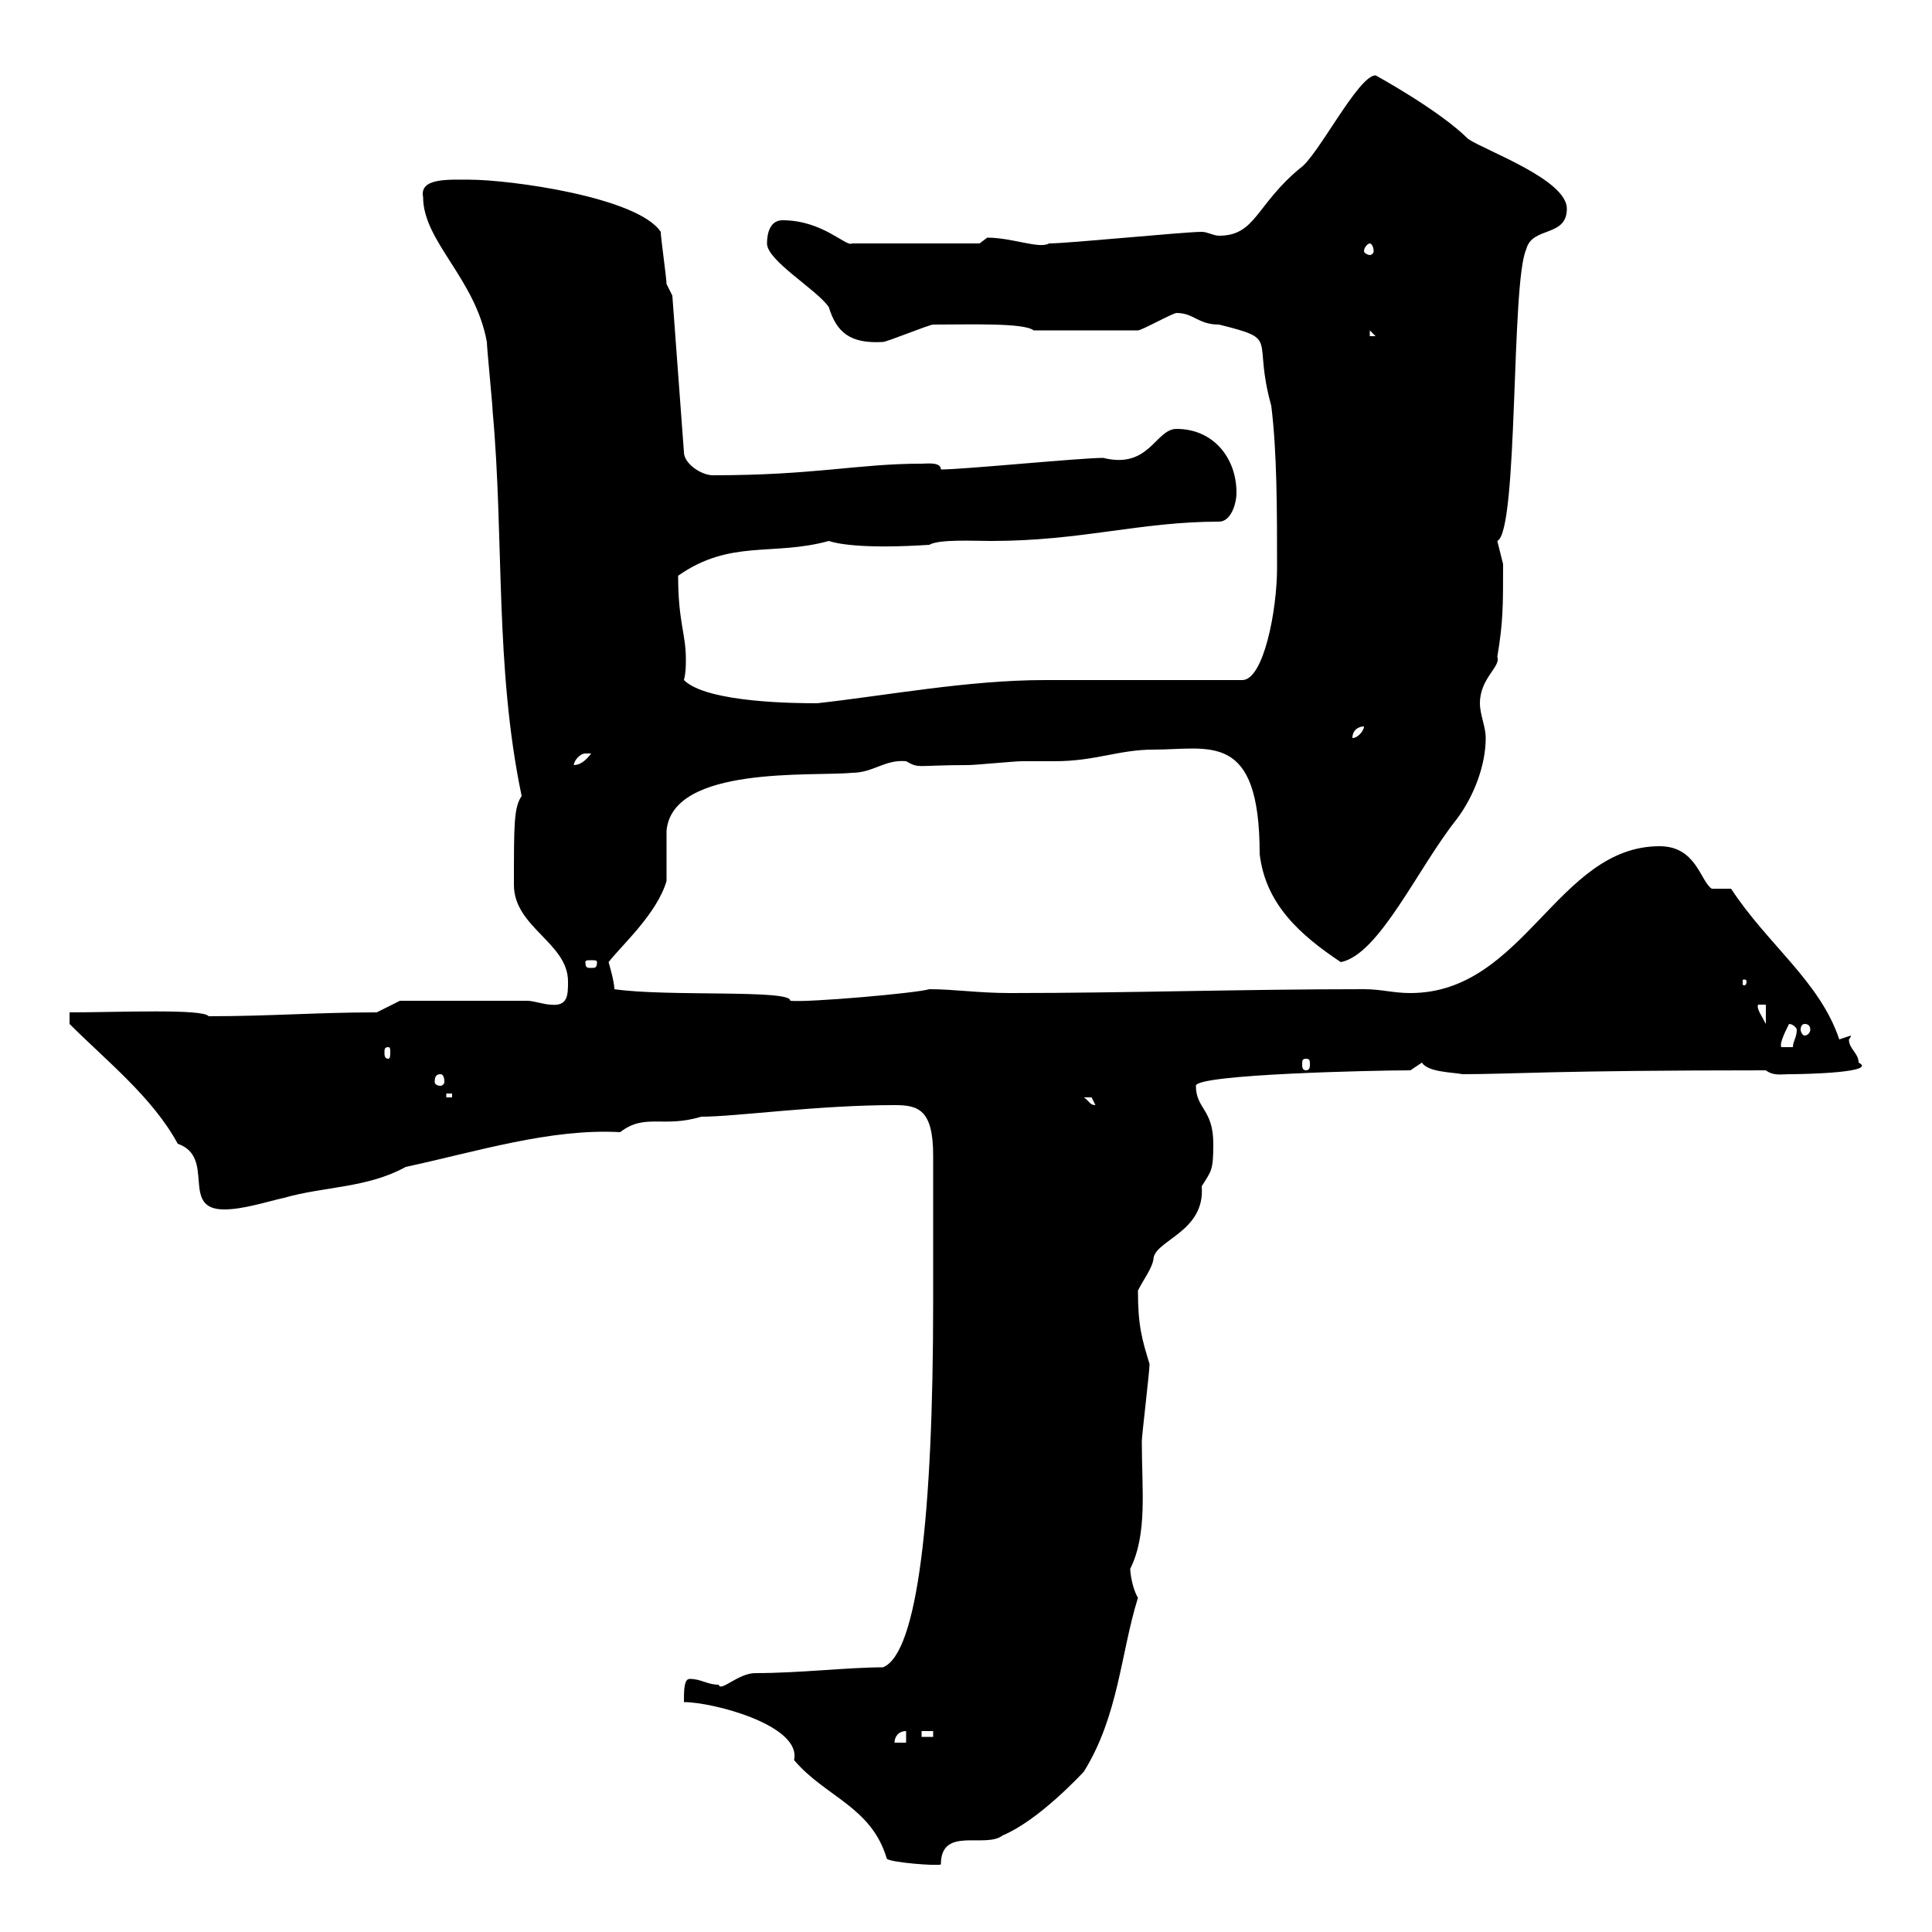 <svg xmlns="http://www.w3.org/2000/svg" xmlns:xlink="http://www.w3.org/1999/xlink" width="300" height="300"><path d="M106.20 264.30C110.70 264.30 124.50 267.90 123.30 273.30C128.10 279 135.30 280.50 137.70 288.60C138 289.20 145.80 289.80 146.10 289.50C146.10 283.50 153 287.10 155.70 285C161.40 282.60 168 275.40 168.30 275.10C173.70 266.40 174 256.80 176.70 248.10C175.80 246.60 175.50 244.20 175.50 243.60C178.20 238.20 177.30 231.30 177.30 223.80C177.30 222.90 178.50 213 178.50 211.80C177.30 207.90 176.70 205.80 176.70 200.40C177.60 198.60 178.80 197.10 179.10 195.60C179.10 192.60 187.20 191.40 186.60 184.20C188.10 181.80 188.40 181.80 188.40 177.60C188.40 172.20 185.70 172.20 185.70 168.60C185.70 166.80 213.60 166.20 219 166.20C219 166.20 220.80 165 220.80 165C221.70 166.50 225.60 166.50 227.10 166.80C234.60 166.80 241.20 166.20 274.20 166.20C275.40 167.10 276.60 166.80 277.80 166.80C280.80 166.80 291.60 166.50 288.60 165C288.60 163.50 287.10 162.90 287.10 161.40C287.10 161.40 287.40 161.10 287.40 160.80L285.60 161.40C282.60 152.40 274.50 146.70 268.80 138C268.80 138 265.80 138 265.80 138C264 136.80 263.40 131.40 257.70 131.40C241.80 131.40 236.70 154.20 219 154.20C216.30 154.20 214.50 153.60 211.80 153.60C192.90 153.60 174.90 154.20 156.90 154.20C151.80 154.20 148.20 153.60 144.30 153.60C142.50 154.20 125.40 155.70 122.70 155.40C123 153.60 103.50 154.80 95.40 153.60C95.40 152.40 94.50 149.40 94.50 149.40C96.60 146.70 102 141.90 103.50 136.80C103.50 136.20 103.50 129.60 103.50 129C104.40 118.80 126.30 120.60 132.30 120C135.60 120 137.40 117.90 140.70 118.20C142.80 119.40 142.20 118.80 150.30 118.80C151.50 118.80 157.50 118.20 158.70 118.20C160.20 118.20 162 118.20 163.80 118.20C170.10 118.20 173.70 116.40 179.10 116.40C187.80 116.40 195.60 113.40 195.60 132.60C196.50 140.40 201.90 145.20 208.20 149.40C214.20 148.20 220.20 134.70 226.20 127.20C228.90 123.60 230.70 118.80 230.70 114.60C230.70 112.80 229.80 111 229.80 109.20C229.80 105.30 233.10 103.50 232.50 102C233.40 96.60 233.40 94.20 233.40 87.60C233.40 87.60 232.50 84 232.50 84C235.80 82.50 234.60 43.80 237 38.70C237.90 35.10 243.30 36.90 243.30 32.40C243.30 27.90 230.70 23.40 228 21.60C223.50 17.10 213.60 11.70 213.60 11.70C210.90 11.70 204.60 24.30 201.90 26.10C195 31.80 195 36.60 189.30 36.60C188.40 36.60 187.50 36 186.60 36C183.90 36 165.90 37.80 162.90 37.80C161.40 38.70 157.20 36.90 153.30 36.90C153.30 36.90 152.10 37.80 152.10 37.80L132.30 37.80C131.40 38.40 127.80 34.20 121.50 34.20C119.70 34.20 119.10 36 119.10 37.80C119.10 40.50 126.90 45 128.70 47.70C129.90 51.60 132 53.40 137.10 53.10C137.70 53.10 144.30 50.40 144.90 50.40C150.60 50.40 159 50.10 160.50 51.30L176.70 51.30C177.30 51.30 182.10 48.60 182.70 48.60C185.40 48.60 186 50.40 189.30 50.40C198.90 52.80 194.40 52.20 197.40 63C198.30 70.20 198.30 79.20 198.30 88.20C198.30 94.80 196.20 105.60 192.90 105.60C188.40 105.60 166.50 105.60 162.30 105.60C150.30 105.60 137.70 108 126.90 109.20C124.20 109.20 109.80 109.20 106.20 105.60C106.50 104.40 106.50 103.50 106.50 102.30C106.50 98.40 105.30 96.60 105.30 89.40C113.40 83.70 120 86.40 128.70 84C130.50 84.60 135 85.20 144.30 84.60C145.80 83.70 151.20 84 153.90 84C168 84 177 81 189.30 81C191.10 81 192 78.30 192 76.50C192 71.10 188.40 66.60 182.70 66.60C179.40 66.60 178.50 72.90 171.30 71.10C167.70 71.10 149.70 72.90 146.10 72.90C146.10 71.70 144 72 143.10 72C133.20 72 126.60 73.80 110.70 73.80C108.90 73.80 106.20 72 106.20 70.20L104.40 45.90C104.40 45.90 103.50 44.10 103.50 44.10C103.50 43.20 102.60 36.90 102.60 36C99 30.60 79.20 27.90 72.90 27.90C69.60 27.90 65.10 27.60 65.70 30.60C65.70 37.50 73.80 43.20 75.60 53.10C75.60 54 76.50 63 76.50 63.90C78.30 83.70 76.80 103.50 81 123.60C79.80 125.40 79.80 127.80 79.80 137.40C79.80 144 88.20 146.40 88.20 152.40C88.20 154.50 88.20 156.30 85.50 156C84.60 156 82.80 155.40 81.90 155.40L62.10 155.40L58.50 157.20C49.20 157.20 42 157.80 32.40 157.80C31.50 156.60 18.30 157.20 10.80 157.20L10.80 159C16.50 164.70 23.70 170.40 27.60 177.60C33.60 179.70 27.90 187.80 34.80 187.80C37.80 187.80 41.40 186.60 44.10 186C50.40 184.20 57 184.50 63 181.20C74.10 178.80 85.50 175.20 96.30 175.80C100.20 172.80 102.90 175.20 108.90 173.40C114.30 173.40 126.90 171.60 138.90 171.60C142.50 171.60 144.90 172.20 144.90 179.40L144.90 202.20C144.90 235.20 142.50 256.80 137.10 258.90C131.70 258.90 124.20 259.80 117.30 259.80C114.60 259.80 111.90 262.80 111.60 261.60C109.80 261.60 108.90 260.70 107.10 260.70C106.20 260.70 106.20 262.50 106.20 264.30ZM140.70 268.80L140.70 270.60L138.90 270.60C138.90 269.70 139.50 268.80 140.70 268.80ZM143.10 268.80L144.90 268.80L144.90 269.70L143.10 269.70ZM168.30 170.40C168.30 170.40 168.30 170.40 169.50 170.40C169.50 170.40 170.10 171.60 170.10 171.60C169.20 171.60 169.20 171 168.30 170.40ZM69.30 169.80L70.20 169.80L70.20 170.40L69.30 170.40ZM68.40 166.80C68.70 166.80 69 167.10 69 168C69 168.30 68.70 168.60 68.40 168.60C67.80 168.60 67.50 168.30 67.50 168C67.50 167.10 67.80 166.80 68.40 166.80ZM202.80 164.40C203.40 164.40 203.40 164.70 203.40 165.30C203.40 165.60 203.40 166.20 202.80 166.20C202.20 166.20 202.20 165.60 202.20 165.30C202.20 164.70 202.20 164.40 202.80 164.40ZM60.30 162.60C60.60 162.60 60.60 162.90 60.60 163.50C60.60 163.80 60.60 164.40 60.30 164.40C59.70 164.40 59.70 163.80 59.70 163.50C59.70 162.90 59.70 162.60 60.30 162.60ZM277.80 159C278.40 159 279 159.60 279 159.90C279 161.10 278.40 161.70 278.40 162.60L276.60 162.60C276.30 162 277.20 160.20 277.80 159ZM280.20 159C280.80 159 281.10 159.30 281.10 159.90C281.10 160.20 280.80 160.80 280.20 160.80C279.90 160.80 279.60 160.20 279.60 159.90C279.60 159.30 279.90 159 280.20 159ZM273 156L274.20 156L274.20 159C273.60 157.80 272.70 156.60 273 156ZM271.20 152.40C271.20 153 270.90 153 270.90 153C270.60 153 270.60 153 270.60 152.40C270.60 152.10 270.60 152.10 270.90 152.10C270.90 152.10 271.20 152.10 271.20 152.40ZM92.70 149.40C92.70 150.30 92.40 150.30 91.80 150.30C91.20 150.30 90.90 150.30 90.90 149.40C90.90 149.10 91.20 149.10 91.80 149.10C92.40 149.10 92.70 149.10 92.70 149.40ZM90.90 117C90.90 117 91.80 117 91.80 117C90.90 118.20 90 118.80 89.10 118.80C89.10 118.20 90 117 90.90 117ZM211.80 112.80C211.80 113.40 210.90 114.60 210 114.60C210 113.40 210.90 112.80 211.80 112.80ZM212.70 51.30L213.60 52.20L212.70 52.20ZM212.70 37.80C213 37.80 213.30 38.40 213.30 39C213.30 39.30 213 39.60 212.70 39.60C212.40 39.60 211.80 39.30 211.80 39C211.80 38.40 212.40 37.80 212.70 37.80Z"/></svg>